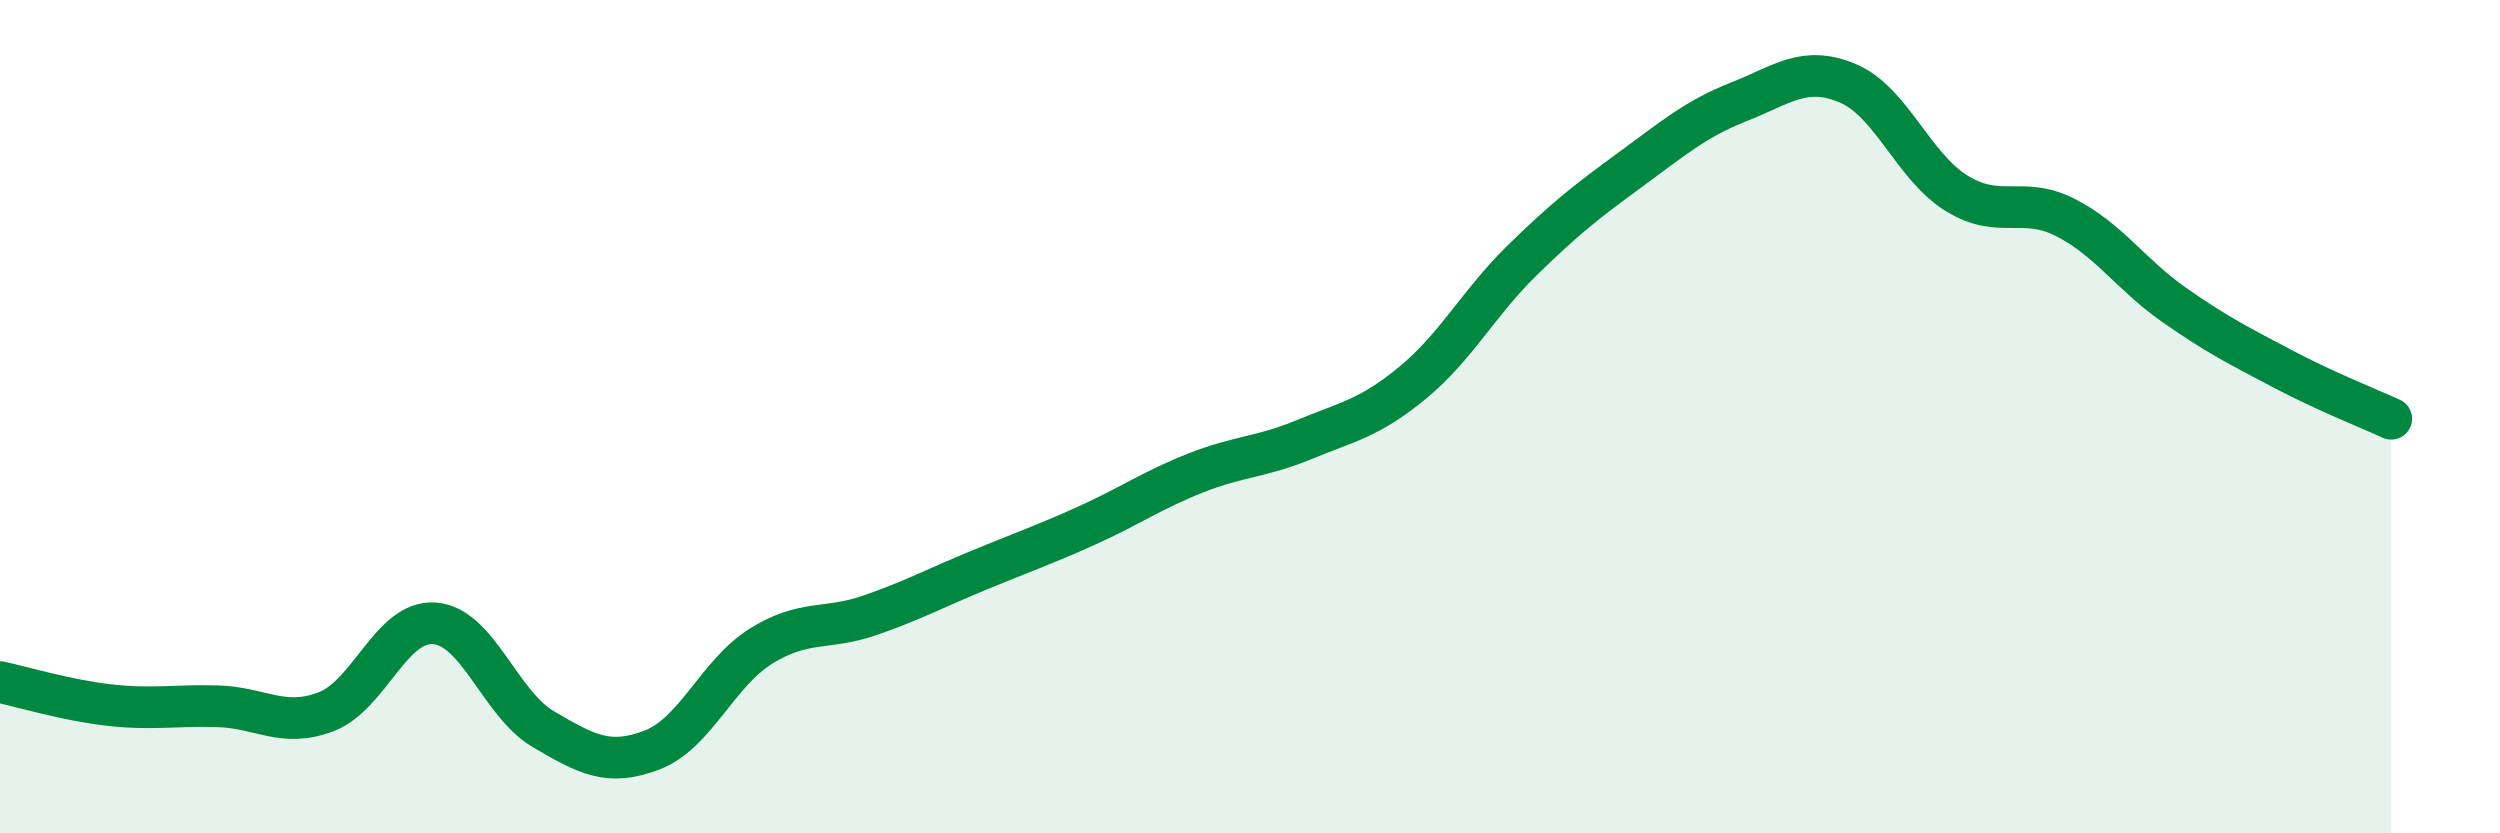 
    <svg width="60" height="20" viewBox="0 0 60 20" xmlns="http://www.w3.org/2000/svg">
      <path
        d="M 0,16.37 C 0.52,16.48 1.57,16.8 2.61,16.92 C 3.65,17.04 4.18,16.92 5.22,16.95 C 6.26,16.98 6.79,17.48 7.83,17.08 C 8.87,16.68 9.39,14.88 10.43,14.96 C 11.47,15.04 12,16.89 13.04,17.5 C 14.08,18.11 14.61,18.4 15.65,18 C 16.69,17.6 17.22,16.16 18.26,15.51 C 19.3,14.86 19.83,15.13 20.87,14.77 C 21.91,14.41 22.44,14.12 23.48,13.69 C 24.52,13.26 25.05,13.08 26.09,12.61 C 27.13,12.14 27.66,11.76 28.7,11.35 C 29.74,10.94 30.26,10.98 31.3,10.55 C 32.34,10.12 32.87,10.04 33.91,9.18 C 34.95,8.32 35.48,7.28 36.52,6.26 C 37.56,5.24 38.09,4.83 39.13,4.07 C 40.17,3.31 40.7,2.85 41.74,2.44 C 42.78,2.03 43.31,1.56 44.35,2 C 45.39,2.44 45.92,4 46.96,4.64 C 48,5.28 48.53,4.69 49.57,5.22 C 50.61,5.75 51.13,6.58 52.17,7.31 C 53.21,8.04 53.74,8.3 54.78,8.85 C 55.82,9.4 56.87,9.81 57.39,10.05L57.39 20L0 20Z"
        fill="#008740"
        opacity="0.1"
        stroke-linecap="round"
        stroke-linejoin="round"
      />
      <path
        d="M 0,16.37 C 0.52,16.48 1.57,16.8 2.61,16.92 C 3.65,17.04 4.18,16.92 5.22,16.95 C 6.26,16.98 6.79,17.48 7.83,17.08 C 8.87,16.68 9.39,14.88 10.43,14.96 C 11.47,15.04 12,16.89 13.04,17.5 C 14.08,18.11 14.61,18.4 15.65,18 C 16.69,17.6 17.22,16.16 18.26,15.51 C 19.3,14.86 19.83,15.13 20.87,14.77 C 21.91,14.41 22.44,14.12 23.48,13.69 C 24.52,13.26 25.05,13.08 26.09,12.61 C 27.13,12.14 27.66,11.76 28.7,11.35 C 29.74,10.94 30.26,10.98 31.3,10.55 C 32.34,10.12 32.87,10.04 33.91,9.18 C 34.95,8.32 35.48,7.28 36.52,6.26 C 37.56,5.24 38.09,4.83 39.13,4.07 C 40.17,3.31 40.7,2.85 41.74,2.44 C 42.78,2.03 43.31,1.56 44.35,2 C 45.39,2.44 45.92,4 46.96,4.64 C 48,5.28 48.53,4.69 49.57,5.22 C 50.61,5.75 51.13,6.58 52.17,7.31 C 53.21,8.04 53.74,8.3 54.78,8.85 C 55.82,9.4 56.87,9.81 57.39,10.05"
        stroke="#008740"
        stroke-width="1"
        fill="none"
        stroke-linecap="round"
        stroke-linejoin="round"
      />
    </svg>
  